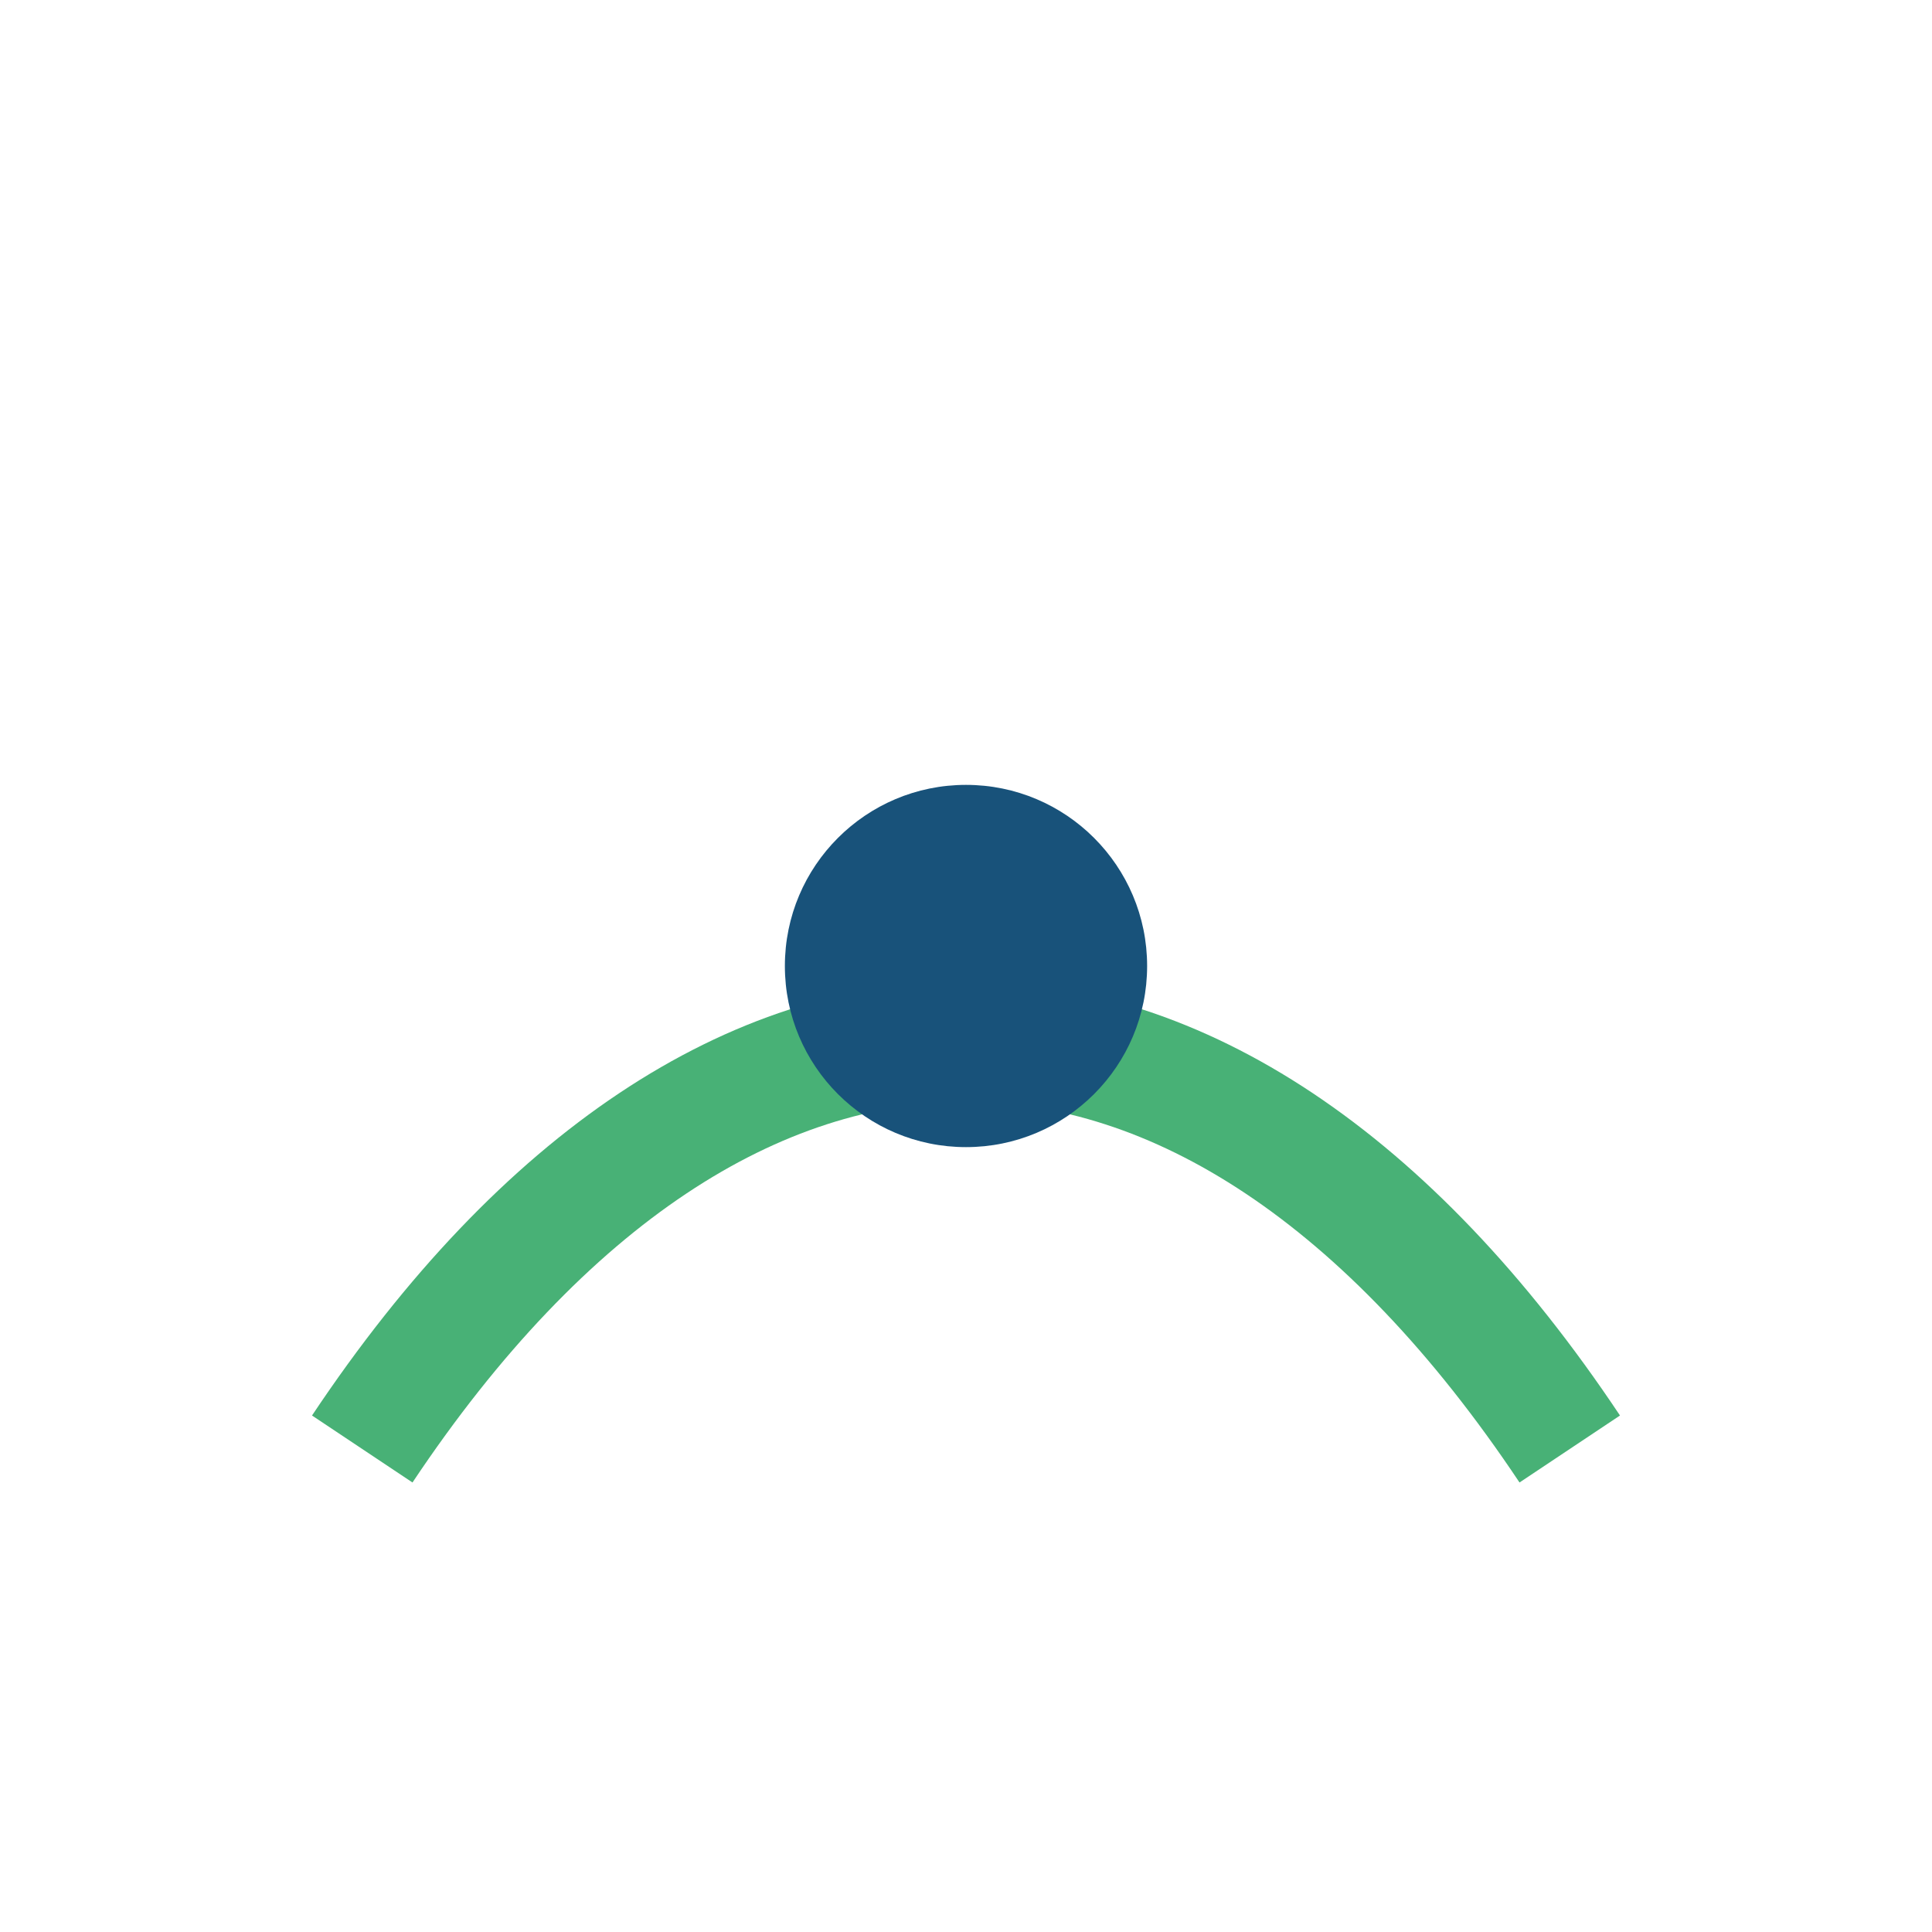 <?xml version="1.0" encoding="UTF-8"?>
<svg xmlns="http://www.w3.org/2000/svg" width="32" height="32" viewBox="0 0 32 32"><path d="M6 24c6-9 14-9 20 0" stroke="#48B176" stroke-width="2" fill="none"/><circle cx="16" cy="16" r="3" fill="#18527A"/></svg>